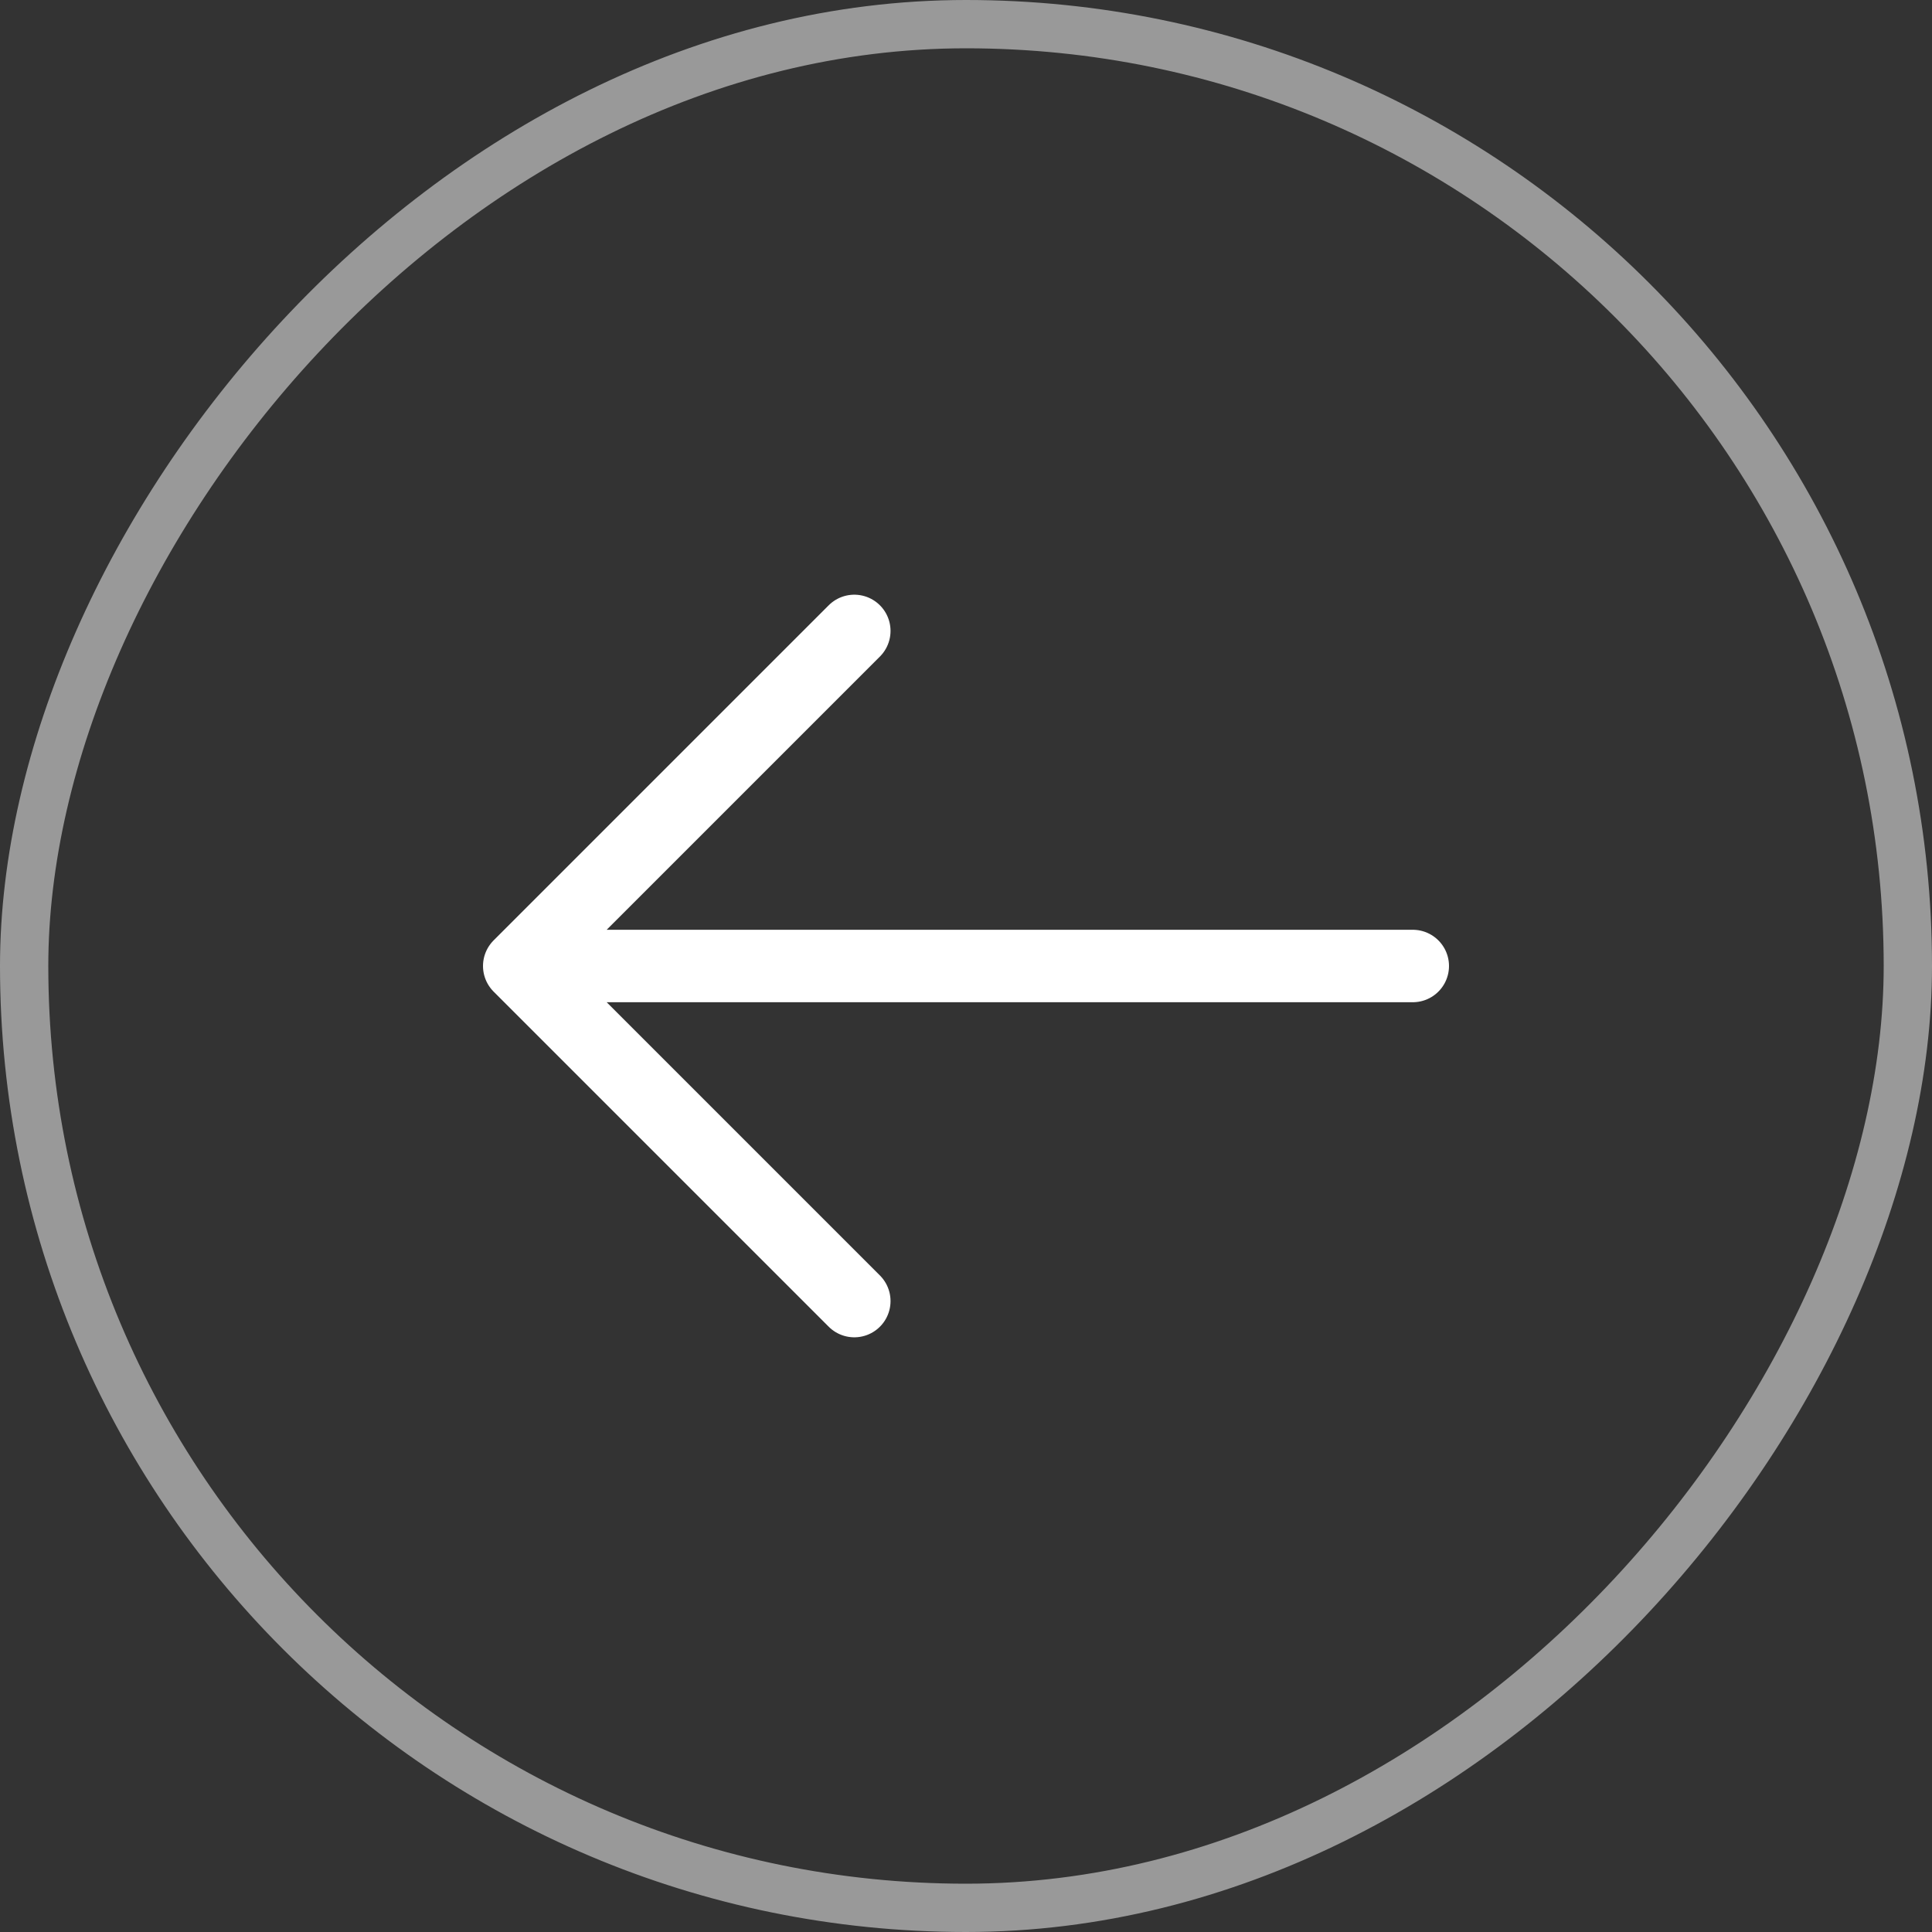 <svg width="80" height="80" viewBox="0 0 80 80" fill="none" xmlns="http://www.w3.org/2000/svg">
<rect x="0" y="0" width="80" height="80" fill="#333333" stroke="none"/>
<rect x="-1" y="1" width="78" height="78" rx="39" transform="matrix(-1 0 0 1 78 0)" stroke="white" stroke-opacity="0.5" stroke-width="2"/>
<path d="M58.5 40H21.5M21.5 40L35.375 26.125M21.5 40L35.375 53.875" stroke="white" stroke-width="3" stroke-linecap="round" stroke-linejoin="round"/>
</svg>

